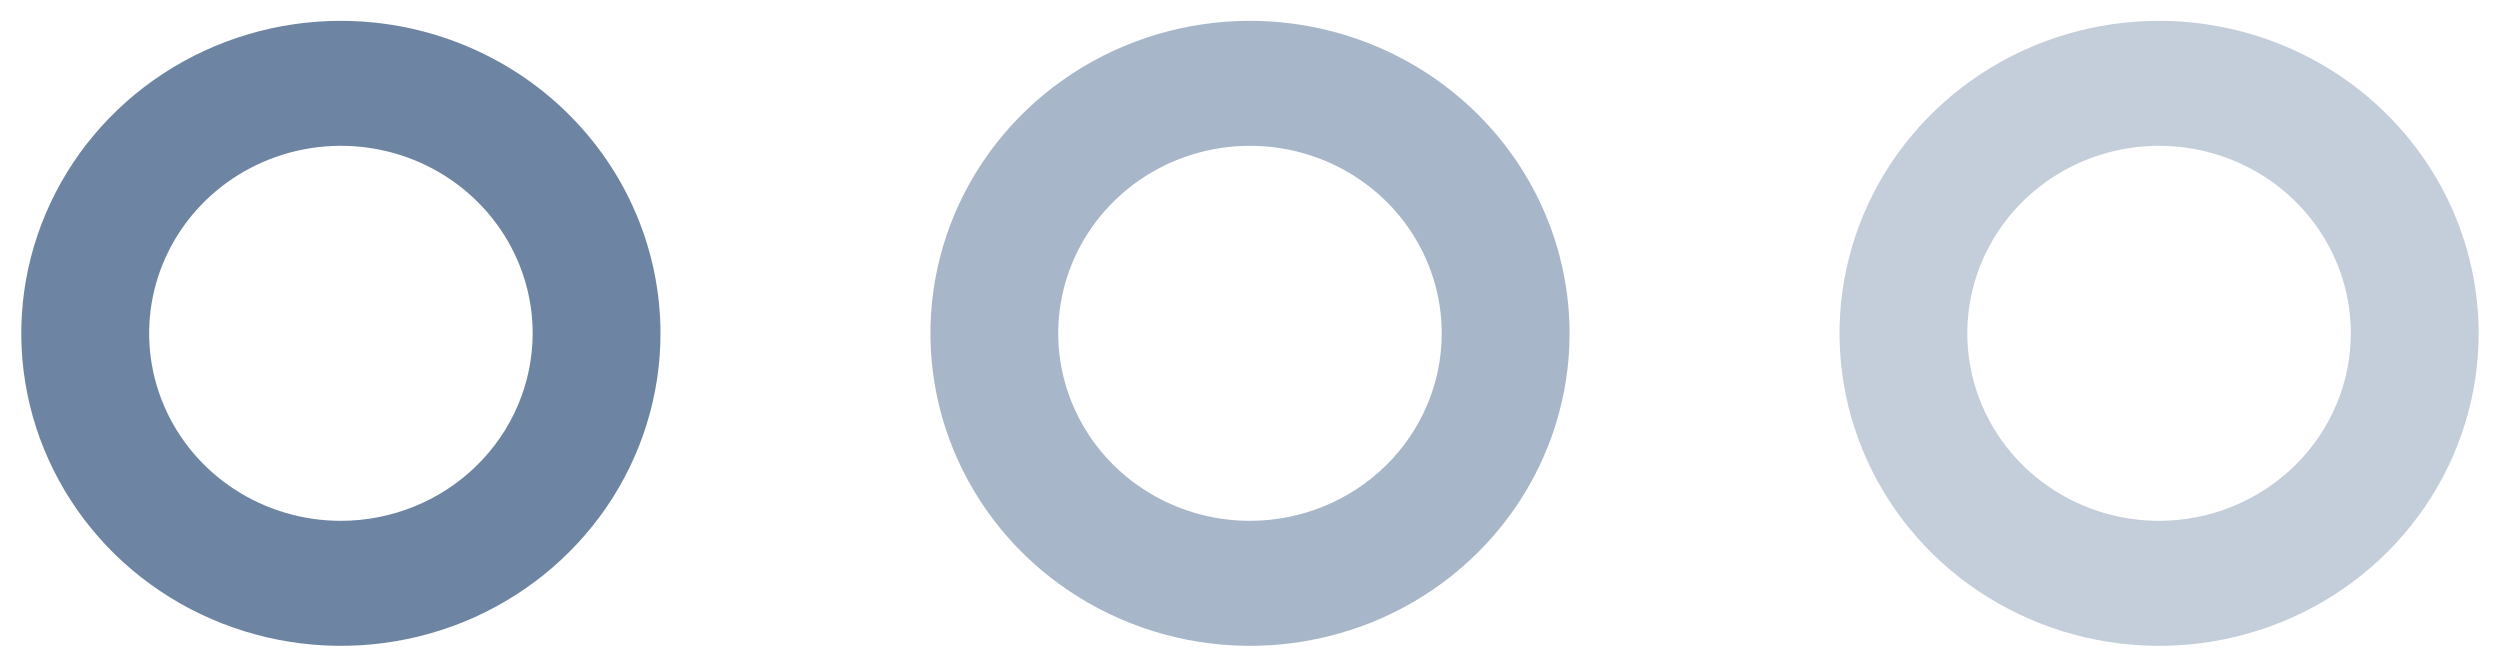 <?xml version="1.0" encoding="UTF-8"?> <svg xmlns="http://www.w3.org/2000/svg" width="30" height="8" viewBox="0 0 30 8" fill="none"> <path d="M4.091 0.25C3.332 0.25 2.591 0.47 1.96 0.882C1.33 1.294 0.838 1.88 0.548 2.565C0.257 3.25 0.181 4.004 0.329 4.732C0.477 5.459 0.843 6.127 1.379 6.652C1.915 7.176 2.599 7.533 3.343 7.678C4.087 7.823 4.858 7.748 5.559 7.465C6.259 7.181 6.858 6.7 7.28 6.083C7.701 5.467 7.926 4.742 7.926 4C7.925 3.006 7.521 2.053 6.802 1.35C6.083 0.646 5.108 0.251 4.091 0.25ZM4.091 6.25C3.636 6.25 3.191 6.118 2.813 5.871C2.434 5.624 2.139 5.272 1.965 4.861C1.791 4.45 1.745 3.998 1.834 3.561C1.923 3.125 2.142 2.724 2.464 2.409C2.786 2.094 3.196 1.88 3.642 1.793C4.088 1.706 4.551 1.751 4.972 1.921C5.392 2.092 5.751 2.38 6.004 2.75C6.257 3.12 6.392 3.555 6.392 4C6.391 4.597 6.149 5.168 5.717 5.59C5.286 6.012 4.701 6.249 4.091 6.25Z" fill="#6D85A3"></path> <path d="M15 0.25C14.242 0.25 13.5 0.47 12.869 0.882C12.239 1.294 11.747 1.88 11.457 2.565C11.167 3.25 11.091 4.004 11.239 4.732C11.387 5.459 11.752 6.127 12.288 6.652C12.825 7.176 13.508 7.533 14.252 7.678C14.996 7.823 15.767 7.748 16.468 7.465C17.169 7.181 17.768 6.7 18.189 6.083C18.61 5.467 18.835 4.742 18.835 4C18.834 3.006 18.43 2.053 17.711 1.35C16.992 0.646 16.017 0.251 15 0.25ZM15 6.25C14.545 6.25 14.1 6.118 13.722 5.871C13.343 5.624 13.048 5.272 12.874 4.861C12.7 4.45 12.654 3.998 12.743 3.561C12.832 3.125 13.051 2.724 13.373 2.409C13.695 2.094 14.105 1.88 14.551 1.793C14.998 1.706 15.46 1.751 15.881 1.921C16.301 2.092 16.661 2.38 16.913 2.75C17.166 3.12 17.301 3.555 17.301 4C17.301 4.597 17.058 5.168 16.627 5.59C16.195 6.012 15.61 6.249 15 6.25Z" fill="#6D85A3" fill-opacity="0.6"></path> <g clip-path="url(#clip0_351_343)"> <path d="M25.909 0.25C25.151 0.25 24.409 0.47 23.778 0.882C23.148 1.294 22.656 1.88 22.366 2.565C22.076 3.25 22 4.004 22.148 4.732C22.296 5.459 22.661 6.127 23.197 6.652C23.733 7.176 24.417 7.533 25.161 7.678C25.905 7.823 26.676 7.748 27.377 7.465C28.078 7.181 28.677 6.7 29.098 6.083C29.519 5.467 29.744 4.742 29.744 4C29.743 3.006 29.339 2.053 28.62 1.35C27.901 0.646 26.926 0.251 25.909 0.25ZM25.909 6.25C25.454 6.25 25.009 6.118 24.631 5.871C24.252 5.624 23.957 5.272 23.783 4.861C23.609 4.45 23.563 3.998 23.652 3.561C23.741 3.125 23.96 2.724 24.282 2.409C24.604 2.094 25.014 1.88 25.46 1.793C25.907 1.706 26.369 1.751 26.79 1.921C27.21 2.092 27.57 2.38 27.822 2.75C28.075 3.12 28.21 3.555 28.21 4C28.209 4.597 27.967 5.168 27.535 5.59C27.104 6.012 26.519 6.249 25.909 6.25Z" fill="#6D85A3" fill-opacity="0.4"></path> </g> <defs> <clipPath id="clip0_351_343"> <rect width="8.182" height="8" fill="white" transform="translate(21.818)"></rect> </clipPath> </defs> </svg> 